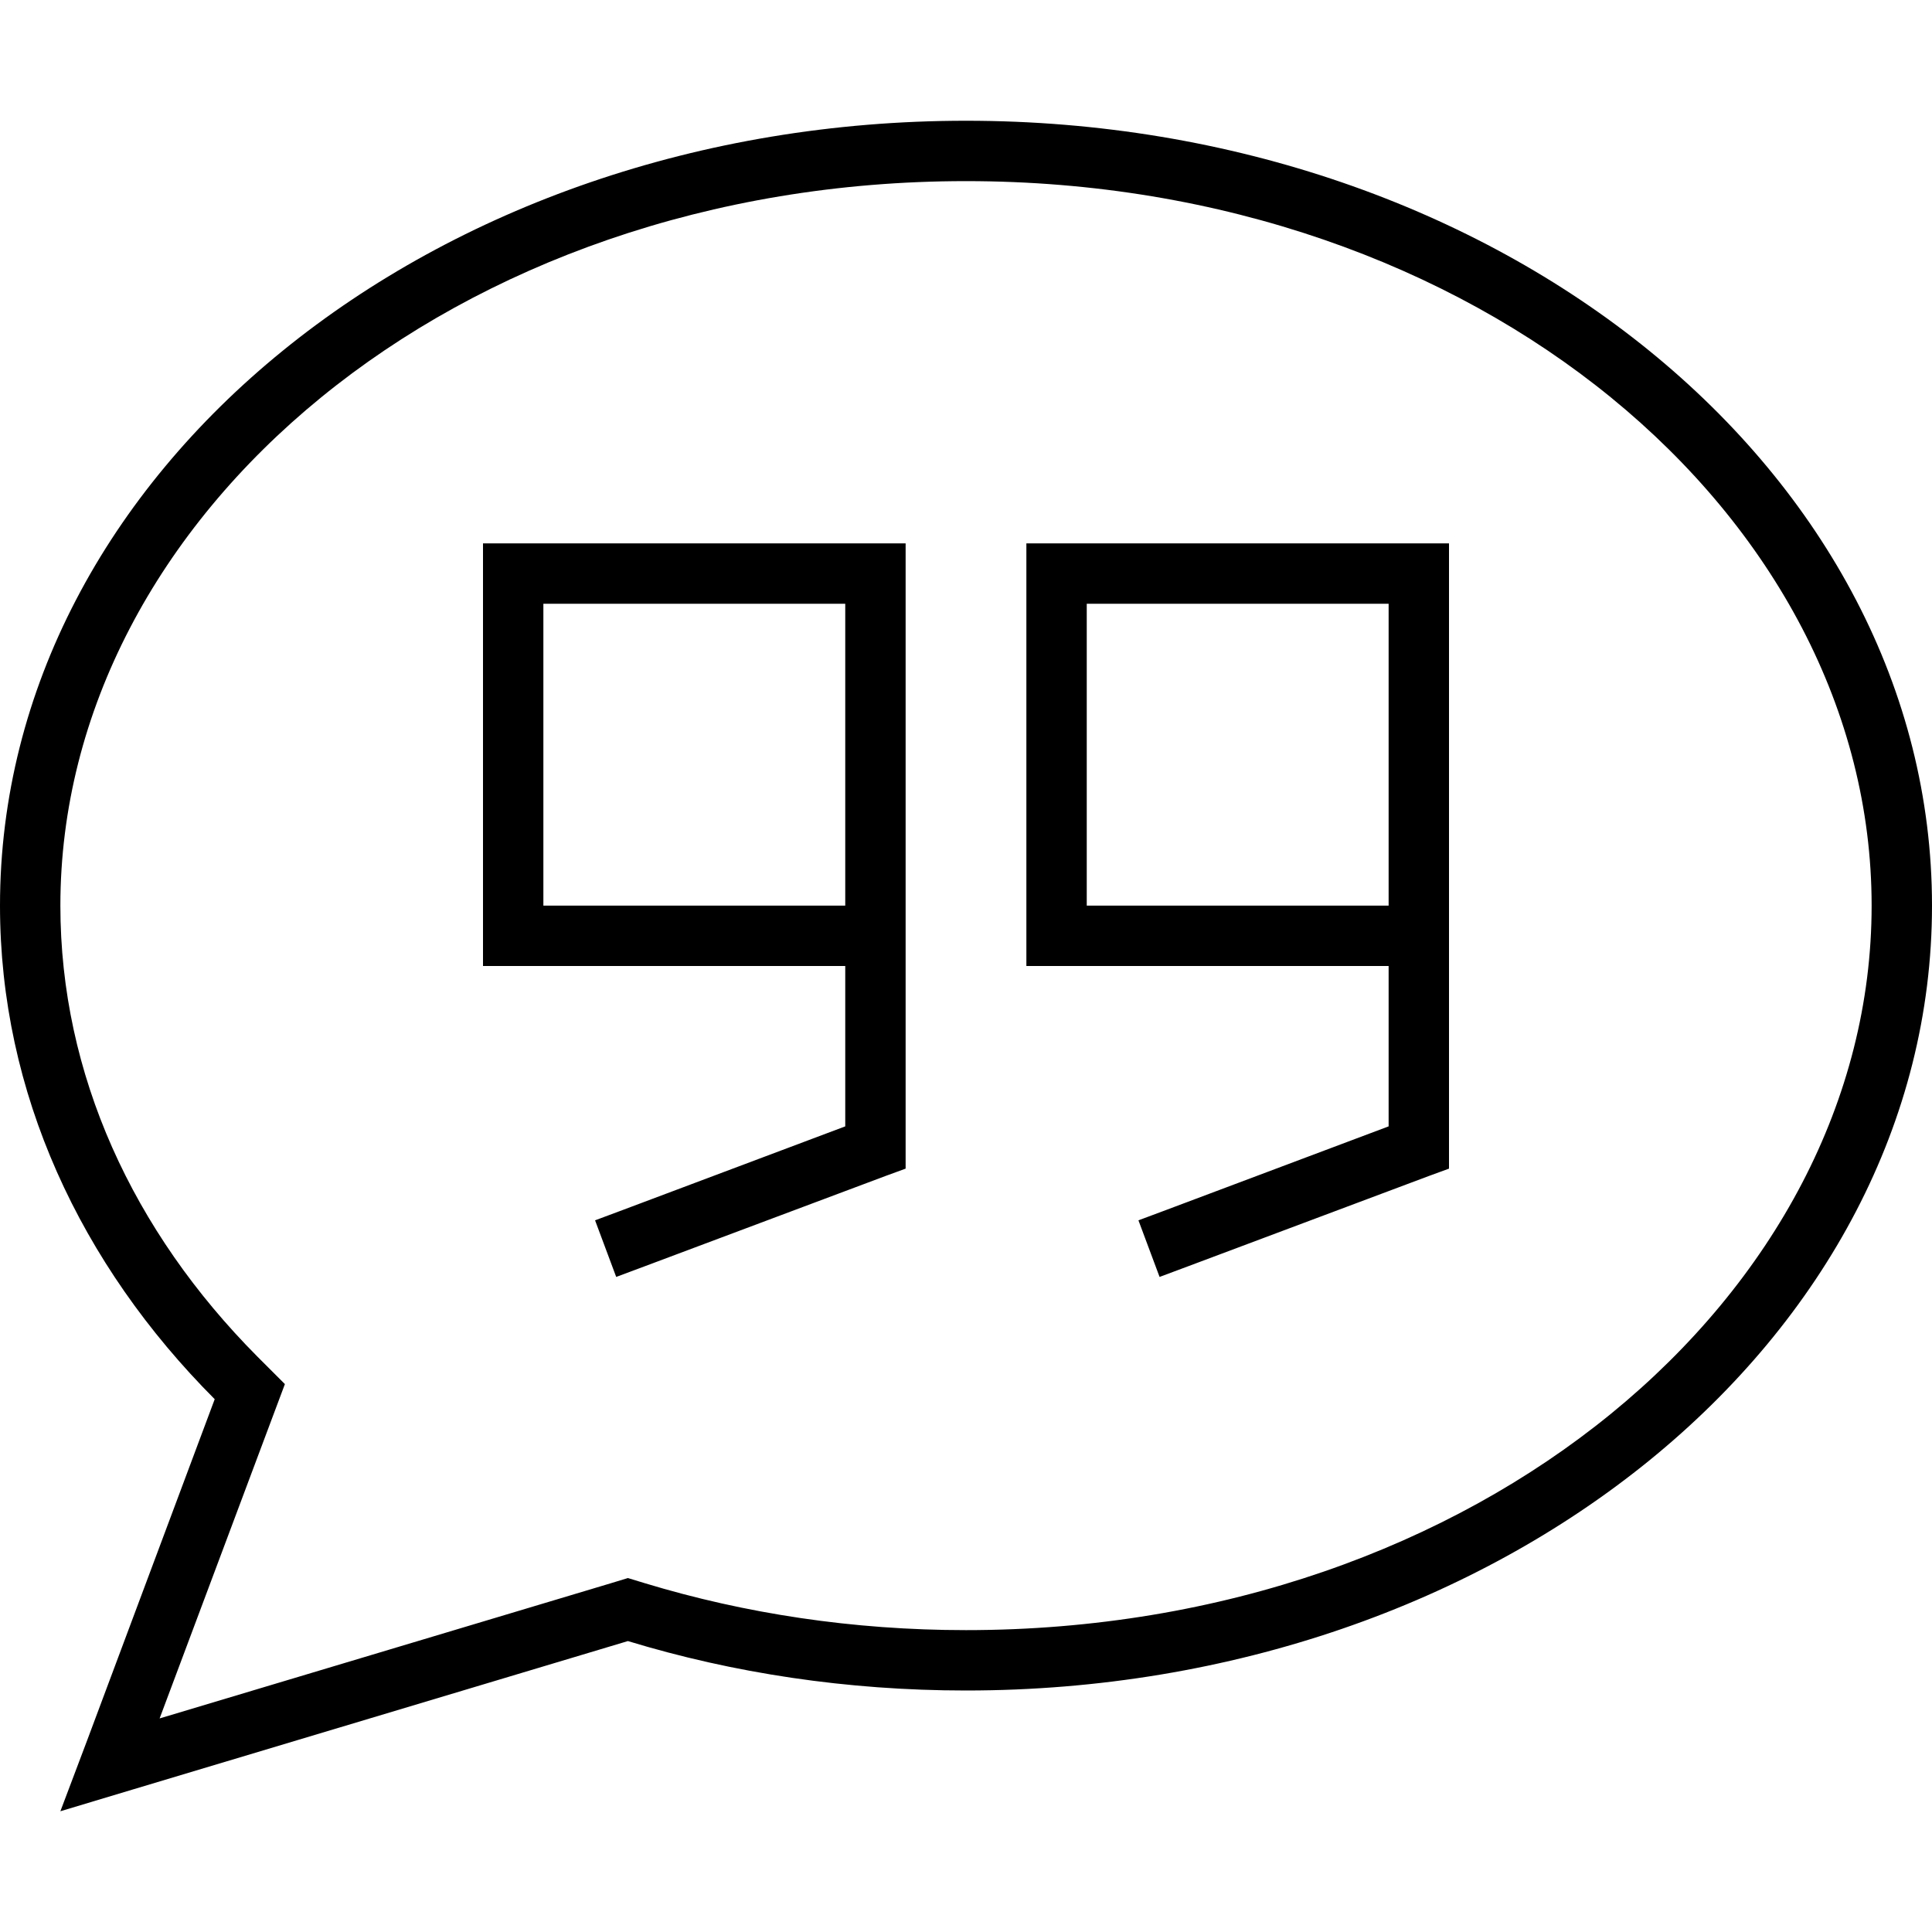 <svg xmlns="http://www.w3.org/2000/svg" viewBox="0 0 512 512"><!--! Font Awesome Pro 6.5.1 by @fontawesome - https://fontawesome.com License - https://fontawesome.com/license (Commercial License) Copyright 2023 Fonticons, Inc. --><path d="M71.9 376.4l3.6-9.6-7.3-7.3C35.2 326.3 16 284.7 16 240C16 136.9 120.2 48 256 48s240 88.9 240 192s-104.2 192-240 192c-30 0-58.6-4.4-85-12.4l-4.6-1.4-4.6 1.4L42.3 455.4l29.6-79zM16 480l19.3-5.8 131.1-39.3c27.9 8.5 58.1 13.1 89.6 13.1c141.4 0 256-93.1 256-208S397.4 32 256 32S0 125.1 0 240c0 49.6 21.3 95.1 56.9 130.8L23.1 461.2 16 480zM224 160v40 8 32H144V160h80zm-80 96h80v42.5l-58.8 22.1-7.5 2.8 5.6 15 7.5-2.8 64-24 5.2-1.9V304 256 240 208v-8V160 144H224 144 128v16 80 16h16zm224-96v40 8 32H288V160h80zm-80 96h80v42.5l-58.8 22.1-7.5 2.8 5.6 15 7.5-2.8 64-24 5.2-1.9V304 256 240 208v-8V160 144H368 288 272v16 80 16h16z"/></svg>